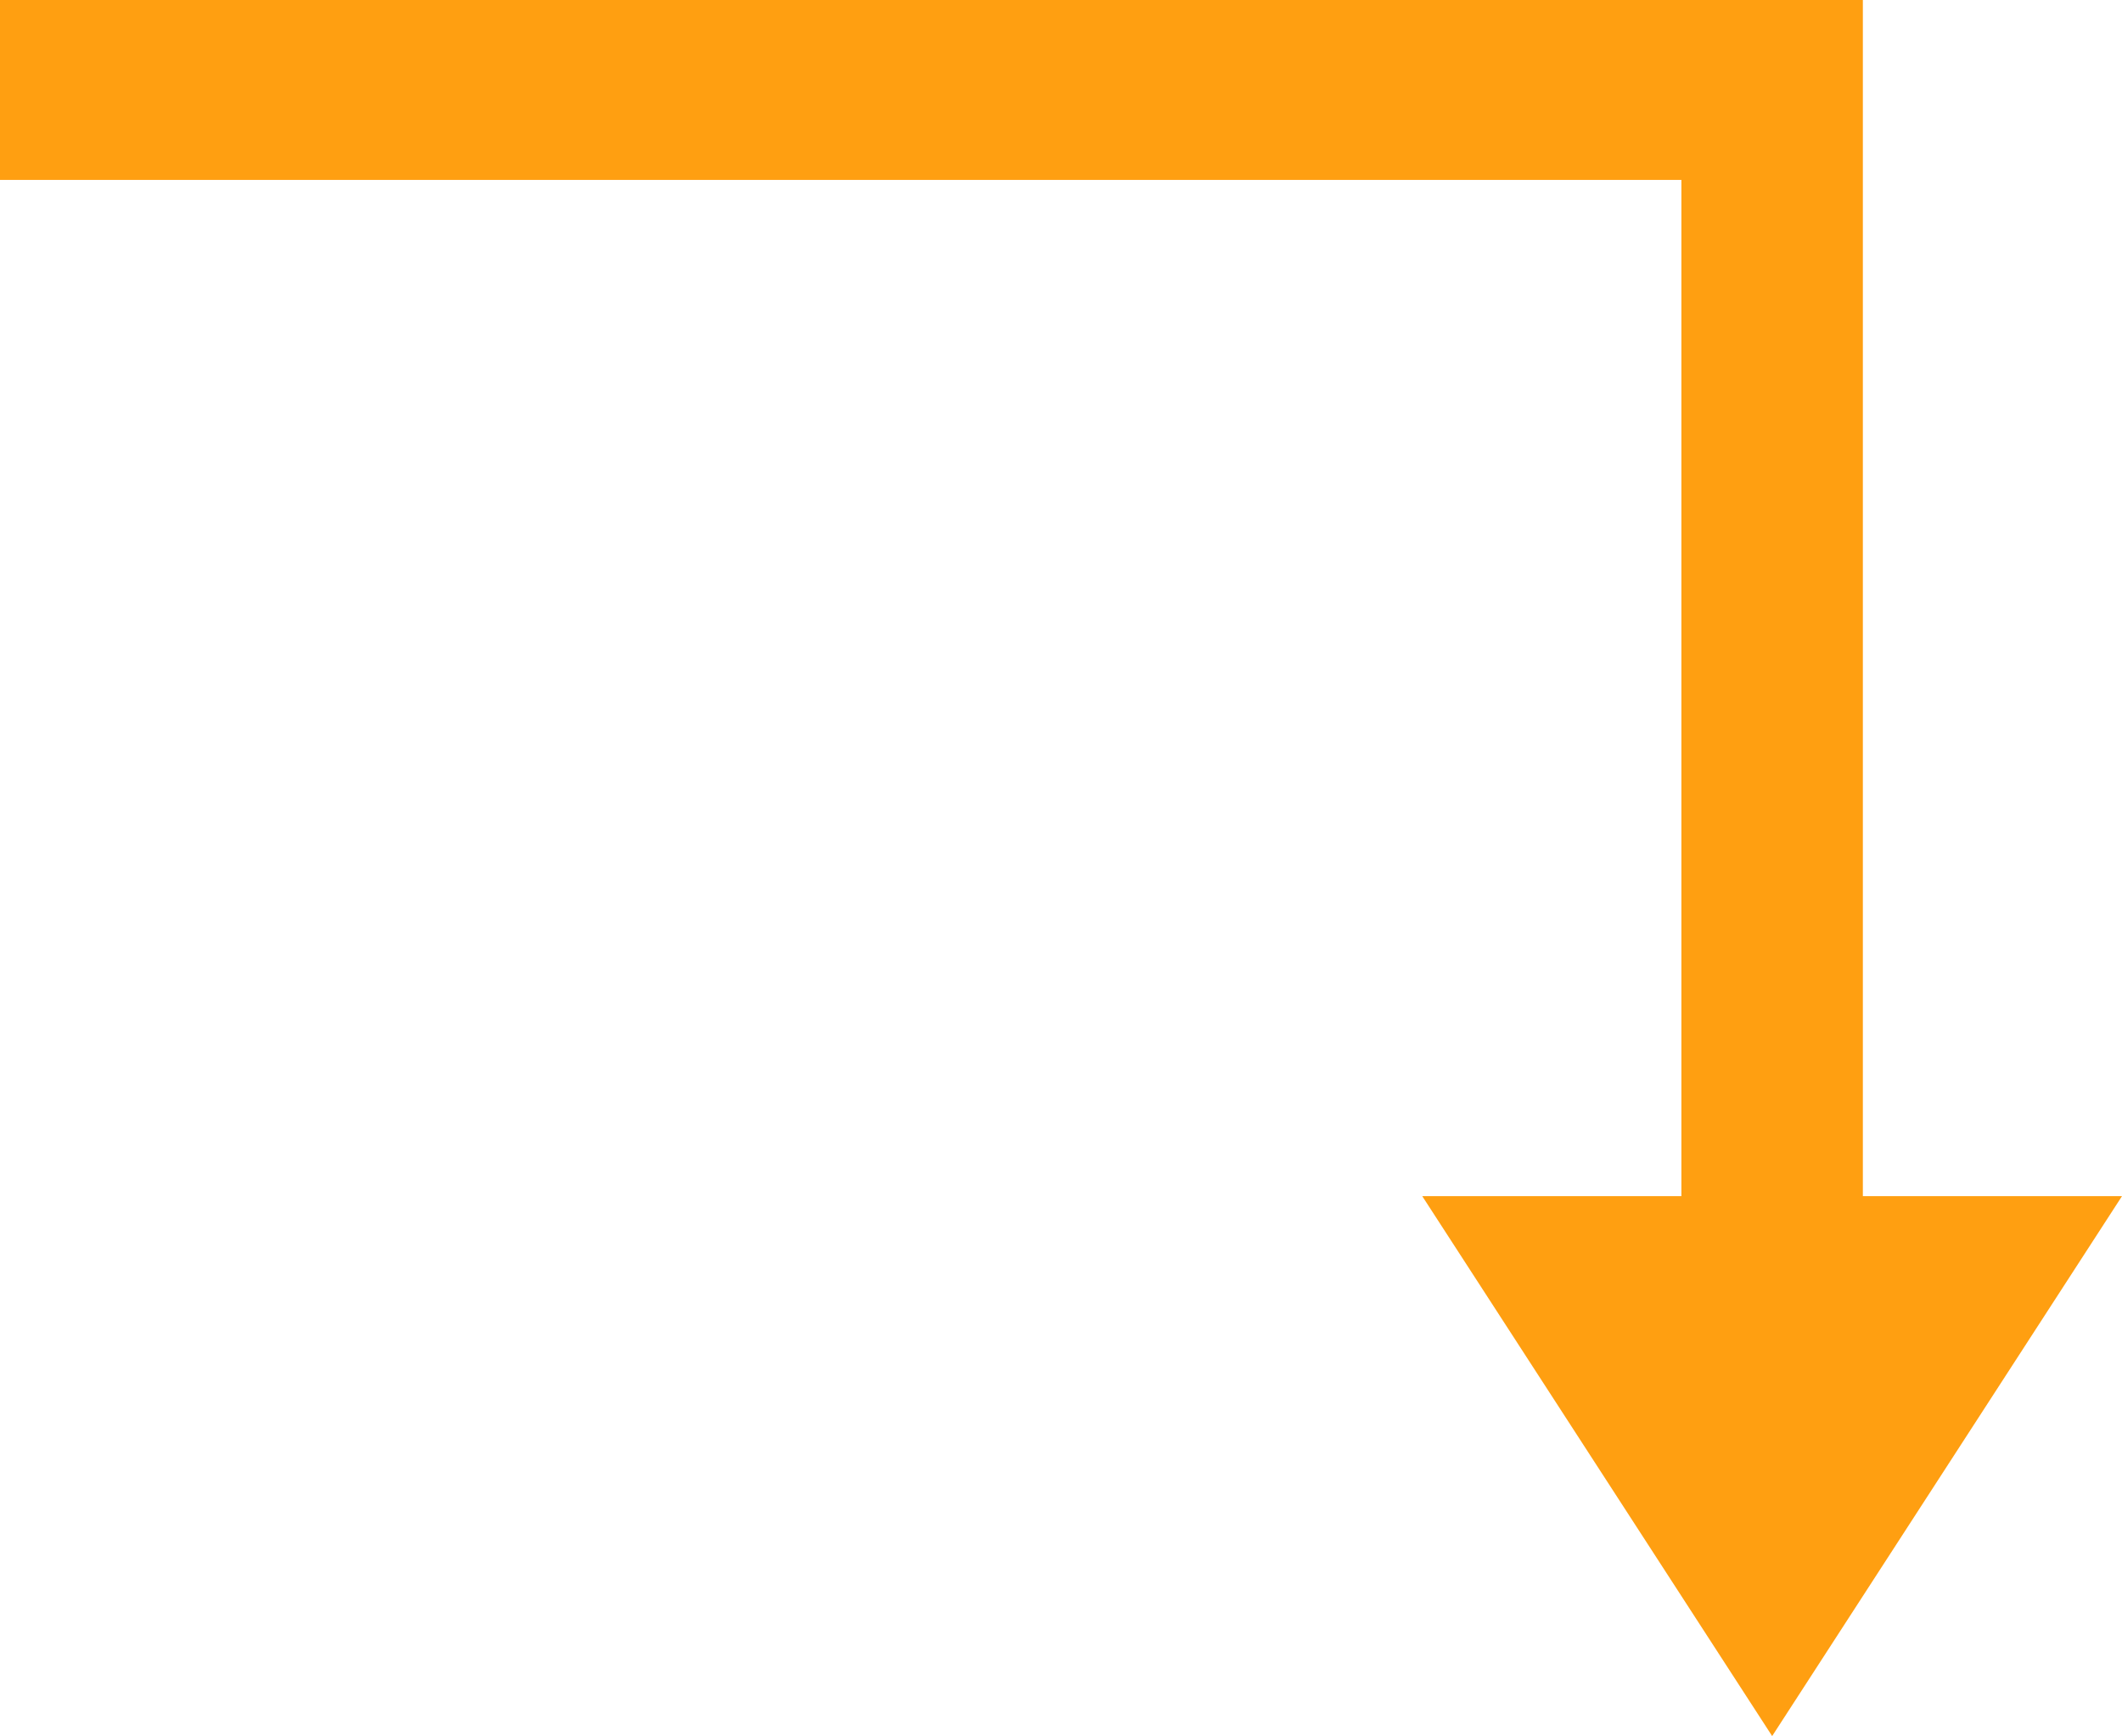 <svg xmlns="http://www.w3.org/2000/svg" width="38.249" height="31.289" viewBox="0 0 38.249 31.289"><path d="M4.671,31.289V28.046h0V9.731H0L6.306,0l6.307,9.731H7.942V28.046H38.249v3.244Z" transform="translate(38.249 31.289) rotate(180)" fill="#ff9f11"/></svg>